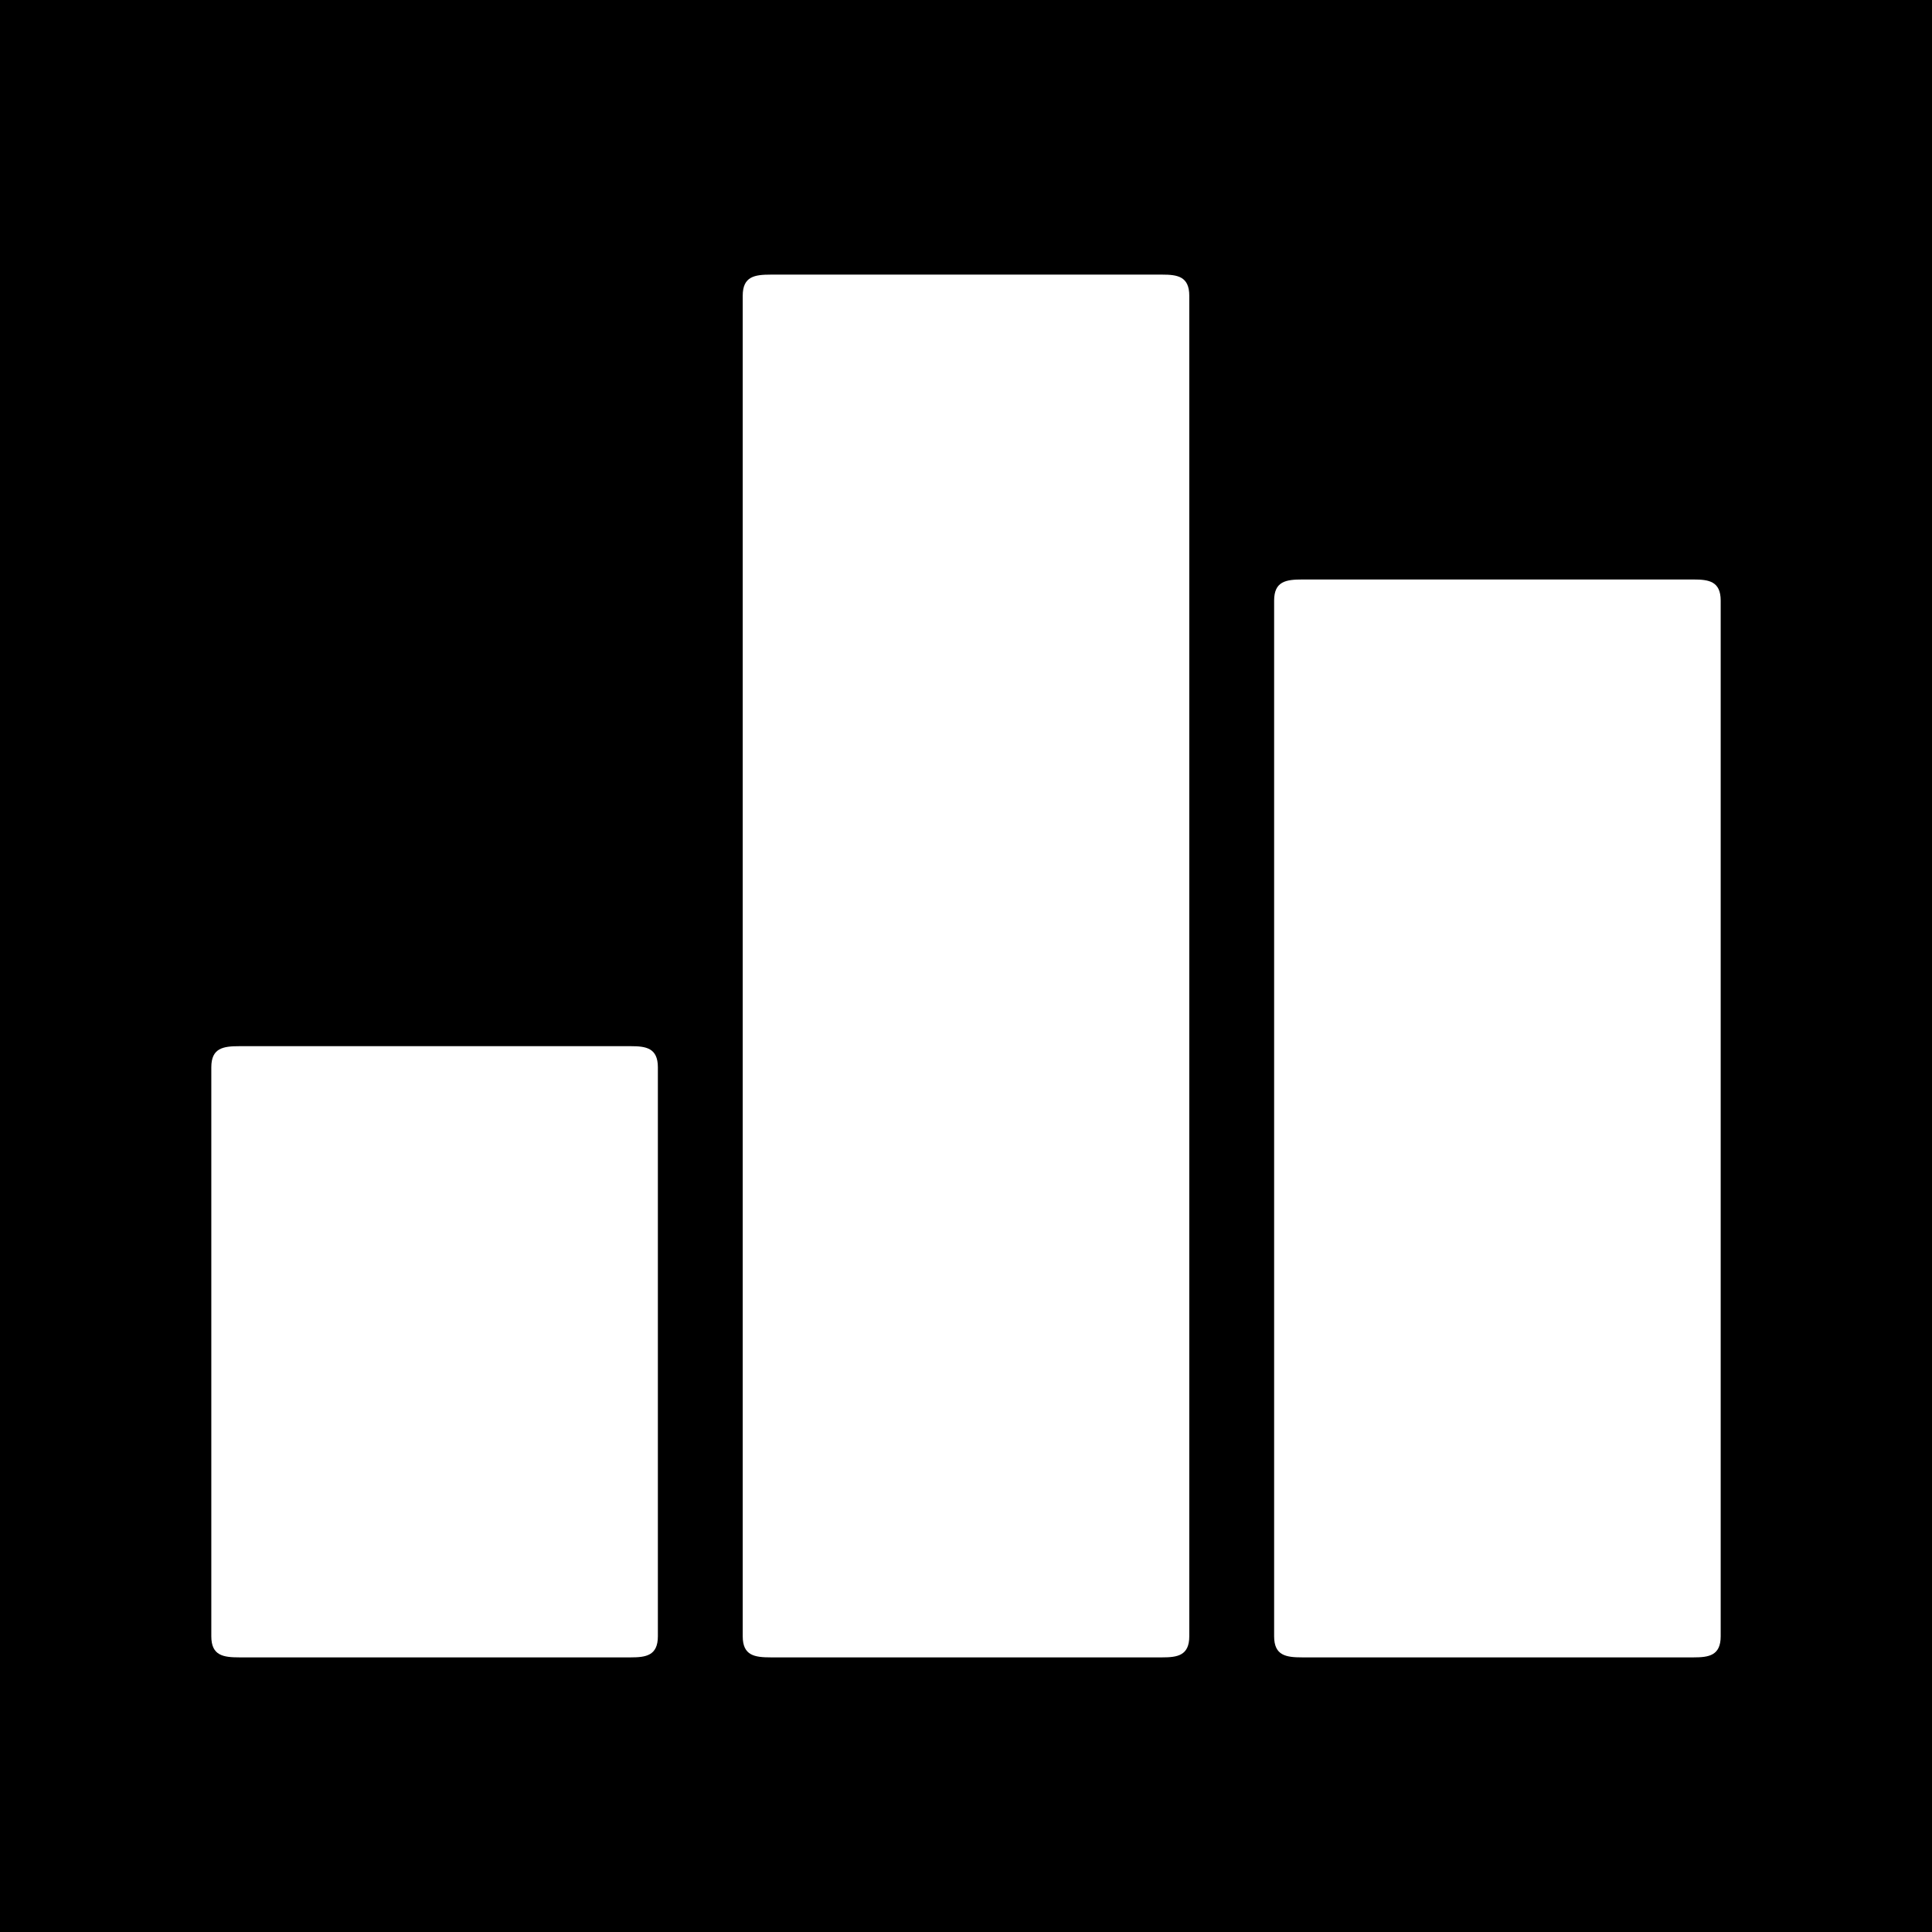 <svg xmlns="http://www.w3.org/2000/svg" xmlns:xlink="http://www.w3.org/1999/xlink" id="Layer_1" x="0px" y="0px" width="512px" height="512px" viewBox="0 0 512 512" xml:space="preserve"><rect width="512" height="512"></rect><g>	<path fill="#FFFFFF" d="M56,433.635V282.837c0-5.113,3.152-5.589,7.449-5.589H167.18c4.011,0,7.163,0.475,7.163,5.589v150.797  c0,5.113-3.152,5.589-7.163,5.589H63.449C59.152,439.224,56,438.748,56,433.635z"></path>	<path fill="#FFFFFF" d="M196.829,433.635V78.365c0-5.114,3.152-5.589,7.449-5.589h103.731c4.011,0,7.163,0.475,7.163,5.589v355.269  c0,5.113-3.152,5.589-7.163,5.589H204.278C199.98,439.224,196.829,438.748,196.829,433.635z"></path>	<path fill="#FFFFFF" d="M337.657,433.635V159.161c0-5.113,3.152-5.589,7.449-5.589h103.731c4.011,0,7.163,0.475,7.163,5.589  v274.473c0,5.113-3.152,5.589-7.163,5.589H345.106C340.809,439.224,337.657,438.748,337.657,433.635z"></path></g></svg>
